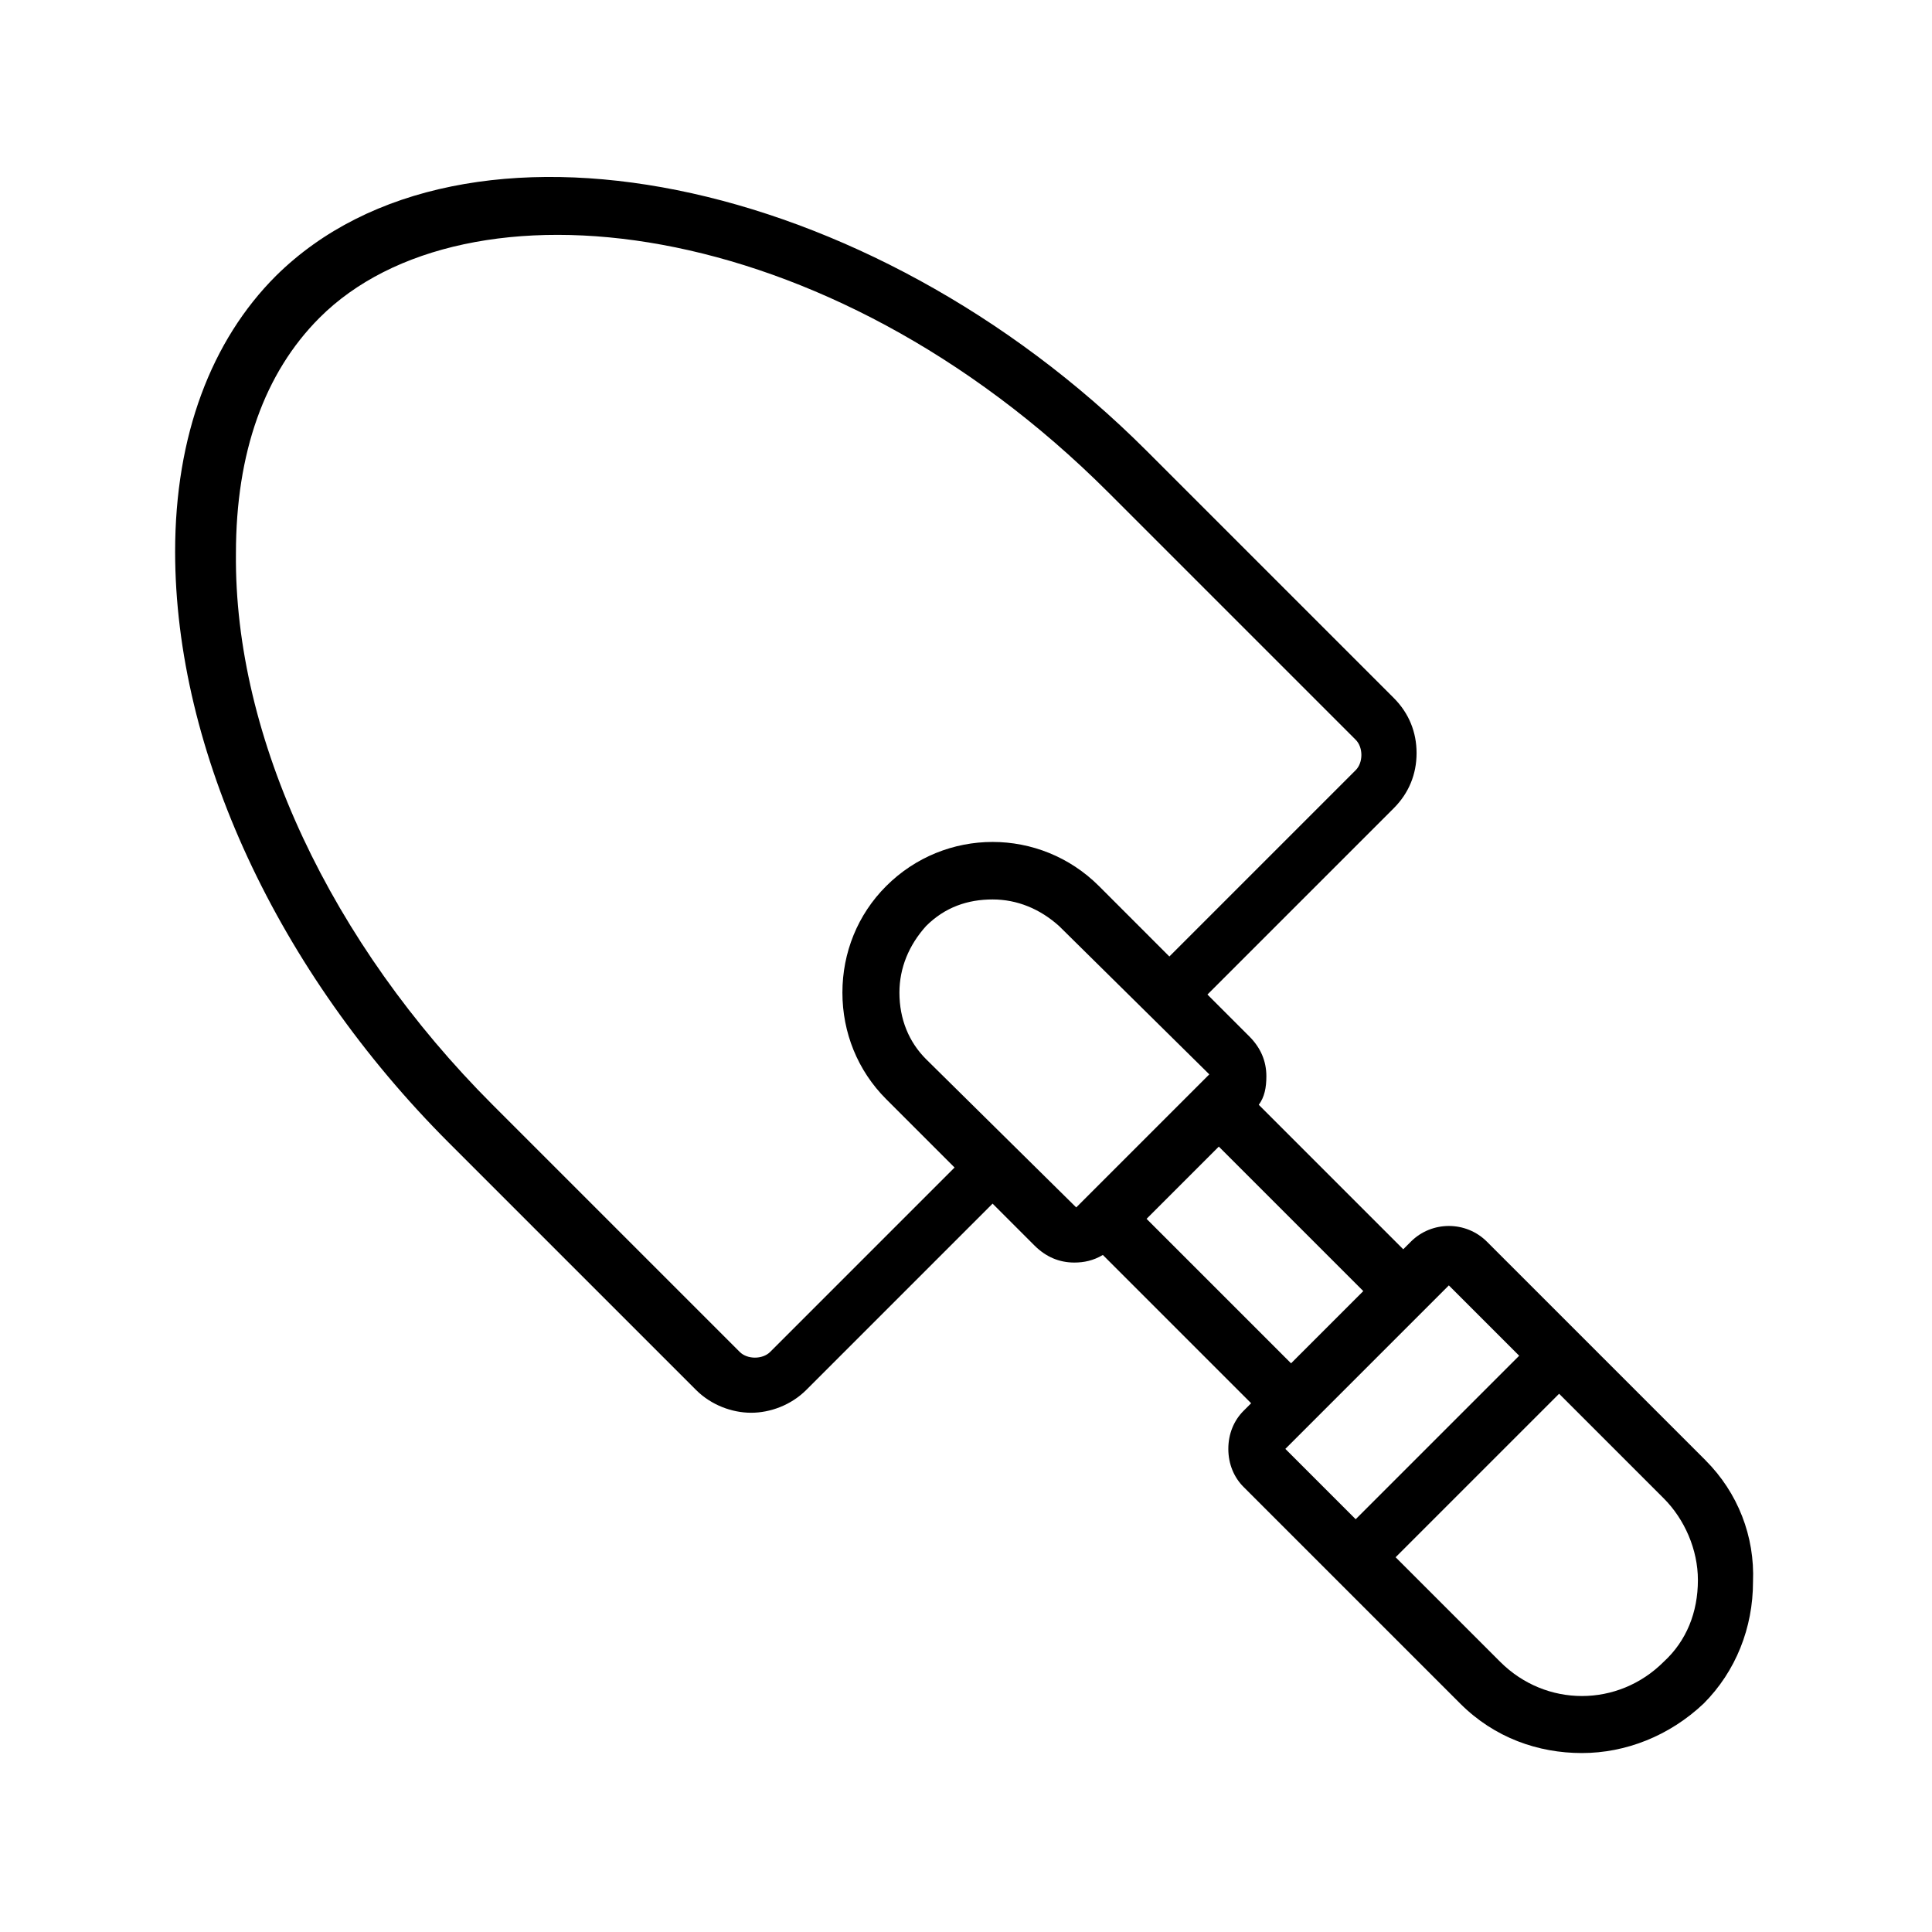 <?xml version="1.0" encoding="UTF-8"?>
<!-- The Best Svg Icon site in the world: iconSvg.co, Visit us! https://iconsvg.co -->
<svg fill="#000000" width="800px" height="800px" version="1.1" viewBox="144 144 512 512" xmlns="http://www.w3.org/2000/svg">
 <path d="m595.98 530.99-57.938-57.938c-5.543-5.543-14.609-5.543-20.152 0l-2.016 2.016-38.289-38.289c1.512-2.016 2.016-4.535 2.016-7.559 0-4.031-1.512-7.559-4.535-10.578l-11.082-11.082 49.375-49.375c4.031-4.031 6.047-9.07 6.047-14.609 0-5.543-2.016-10.578-6.047-14.609l-65.496-65.496c-73.555-73.555-181.37-95.219-230.75-46.352-17.129 17.129-26.703 42.32-26.703 73.051 0 52.898 27.207 111.34 72.547 156.68l65.496 65.496c4.031 4.031 9.574 6.047 14.609 6.047 5.039 0 10.578-2.016 14.609-6.047l49.375-49.375 11.082 11.082c3.023 3.023 6.551 4.535 10.578 4.535 2.519 0 5.039-0.504 7.559-2.016l39.301 39.301-2.016 2.016c-2.519 2.519-4.031 6.047-4.031 10.078s1.512 7.559 4.031 10.078l57.434 57.43c9.07 9.07 20.656 13.098 32.242 13.098 11.586 0 23.176-4.535 32.242-13.098 8.566-8.566 13.098-20.152 13.098-32.242 0.508-12.094-4.023-23.68-12.59-32.246zm-247.88-28.715c-2.016 2.016-6.047 2.016-8.062 0l-65.496-65.496c-42.824-42.824-68.52-97.234-68.016-146.11 0-26.703 7.559-47.863 22.168-62.473 38.289-38.289 134.01-28.719 209.08 46.352l65.496 65.496c1.008 1.008 1.512 2.519 1.512 4.031s-0.504 3.023-1.512 4.031l-49.375 49.375-18.637-18.645c-15.617-15.617-40.809-15.617-56.426 0-7.559 7.559-11.586 17.633-11.586 28.215 0 10.578 4.031 20.656 11.586 28.215l18.137 18.137zm41.312-77.59c-4.535-4.535-7.055-10.578-7.055-17.633 0-6.551 2.519-12.594 7.055-17.633 5.039-5.039 11.082-7.055 17.633-7.055s12.594 2.519 17.633 7.055l39.801 39.297-35.266 35.266zm58.441 42.32 19.145-19.145 38.289 38.289-19.145 19.145zm43.328 54.414 36.777-36.777 18.641 18.641-43.328 43.328-18.641-18.641zm93.711 62.977c-12.09 12.09-31.234 12.09-43.328 0l-27.711-27.711 43.328-43.328 27.711 27.711c5.543 5.543 9.07 13.602 9.07 21.664-0.004 8.562-3.027 16.121-9.07 21.664z"/>
</svg>